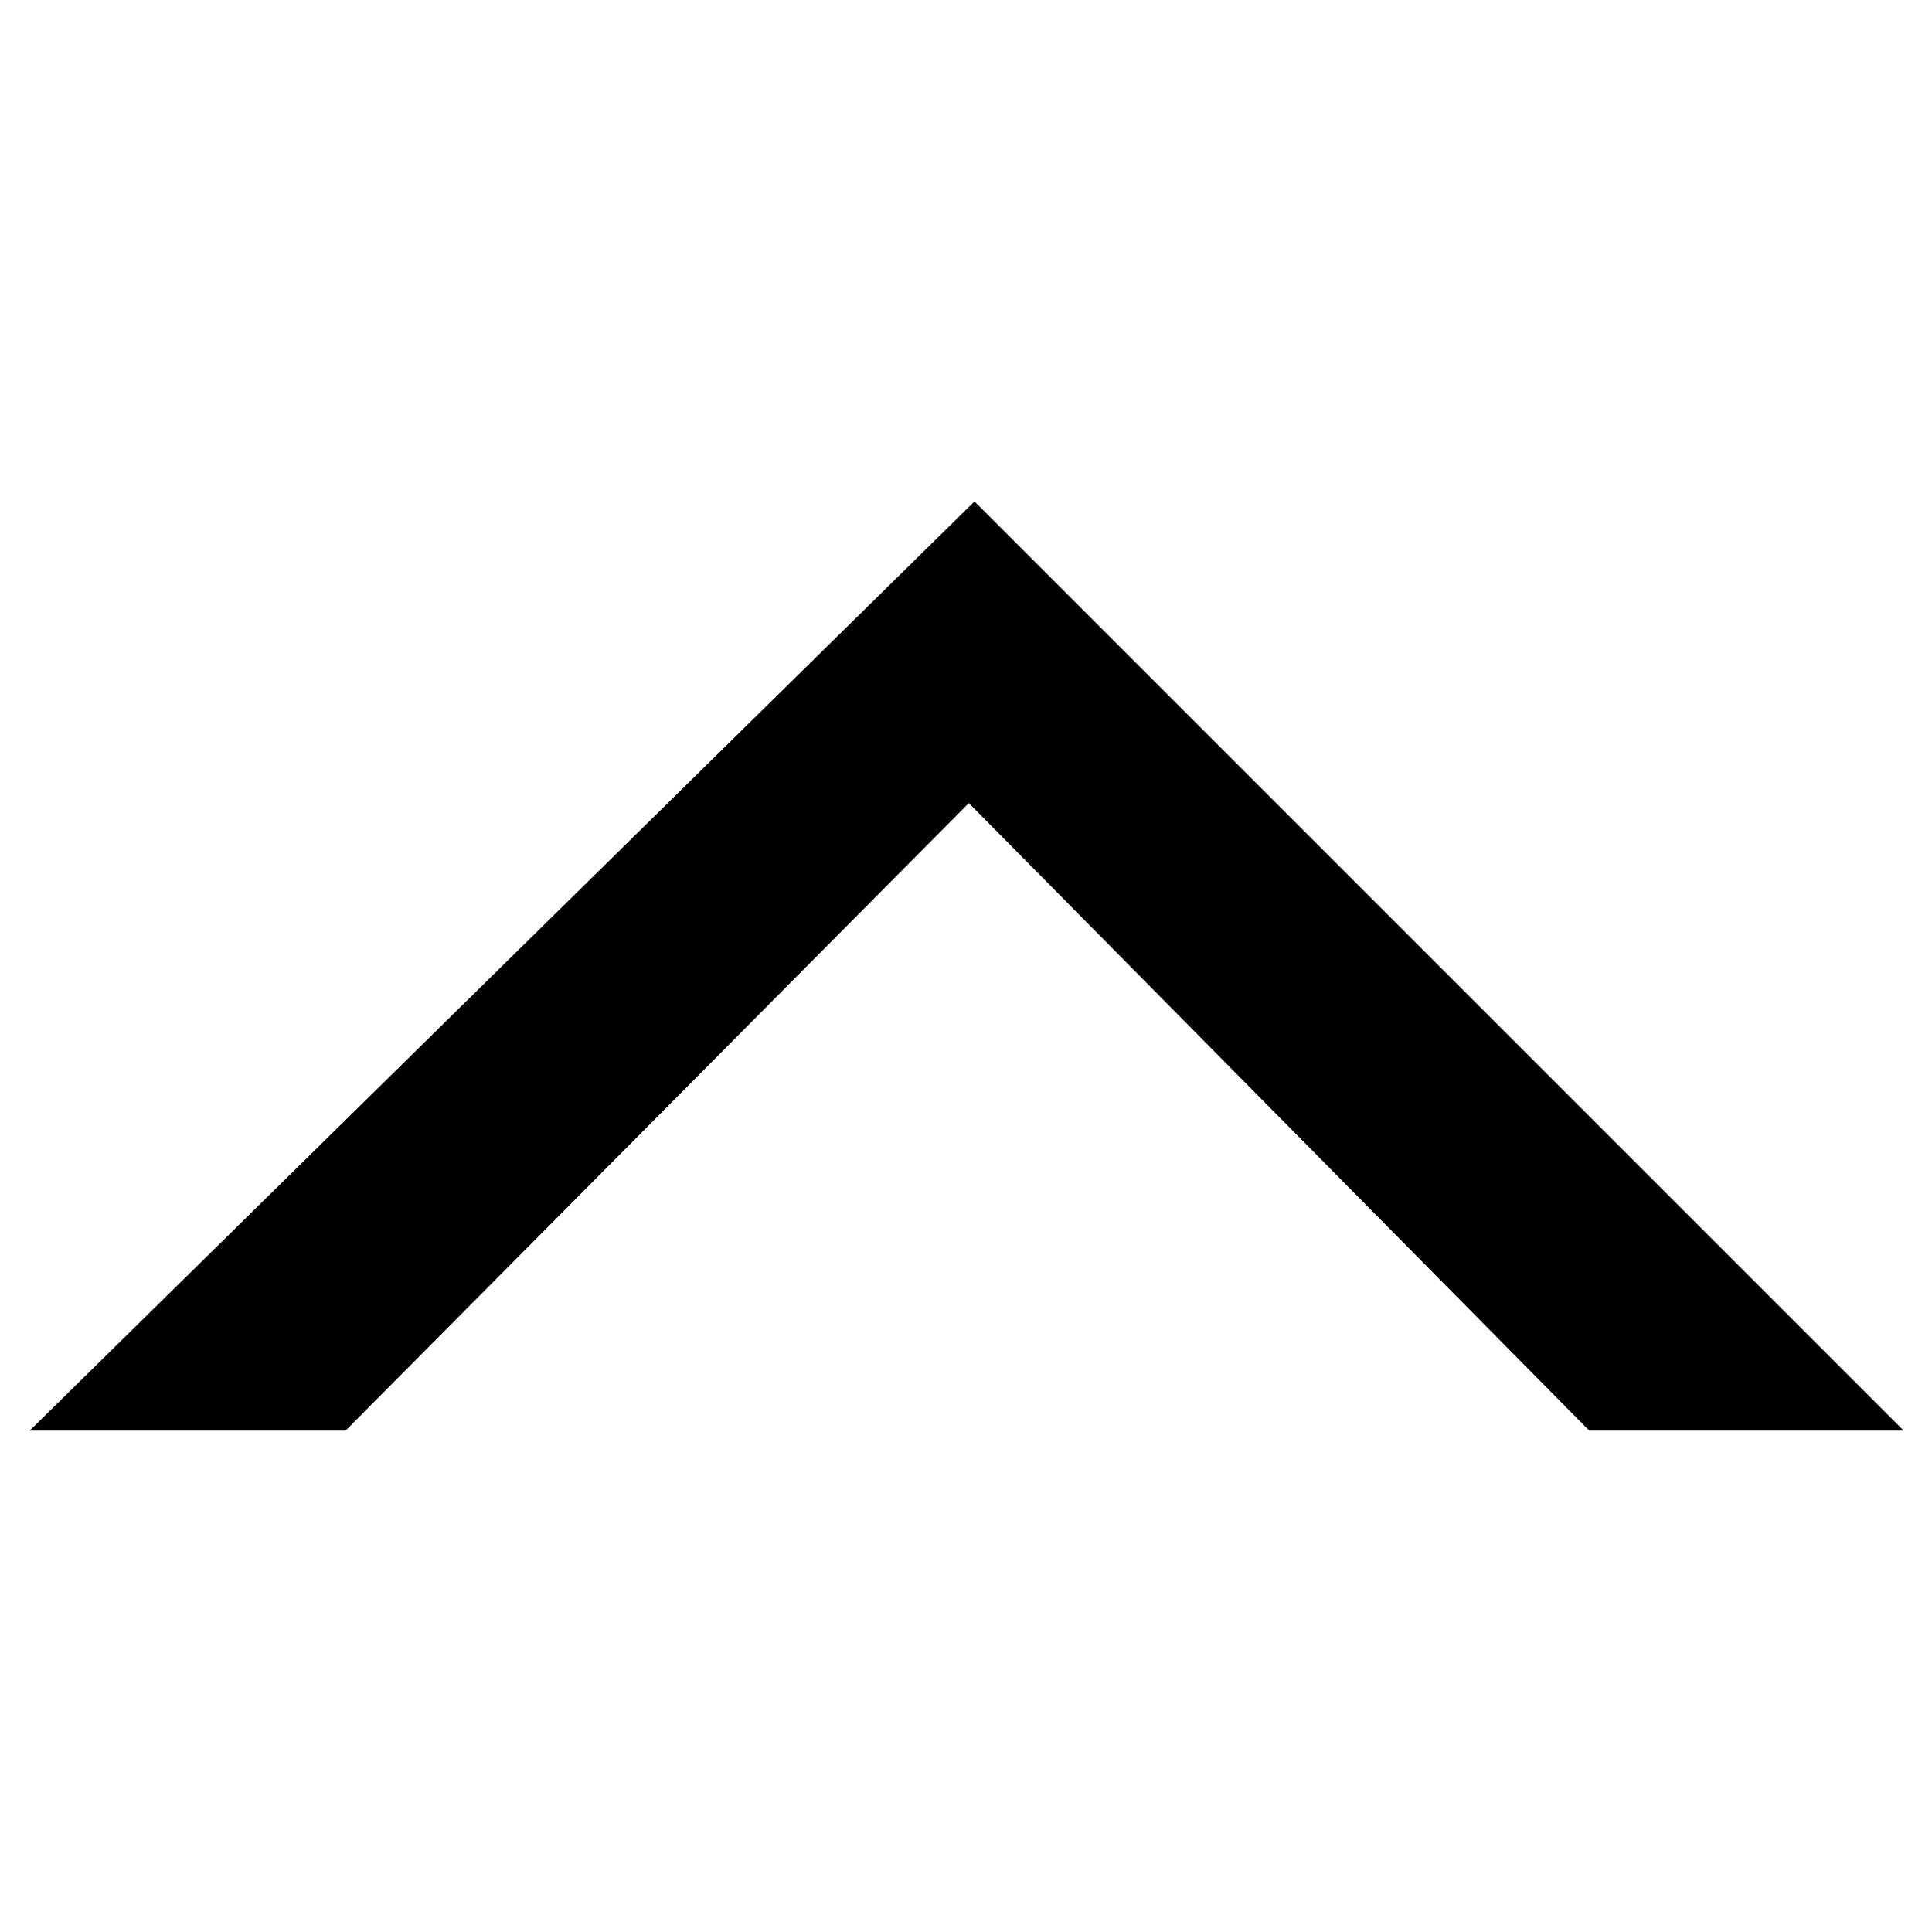 <?xml version="1.0" encoding="utf-8"?>
<!-- Generator: Adobe Illustrator 24.0.3, SVG Export Plug-In . SVG Version: 6.00 Build 0)  -->
<svg version="1.1" id="レイヤー_1" xmlns="http://www.w3.org/2000/svg" xmlns:xlink="http://www.w3.org/1999/xlink" x="0px"
	 y="0px" viewBox="0 0 136.4 136.4" style="enable-background:new 0 0 136.4 136.4;" xml:space="preserve">
<polygon points="68.8,35.4 2.1,101 24.4,101 68.4,56.7 112.2,101 134.4,101 "/>
</svg>
